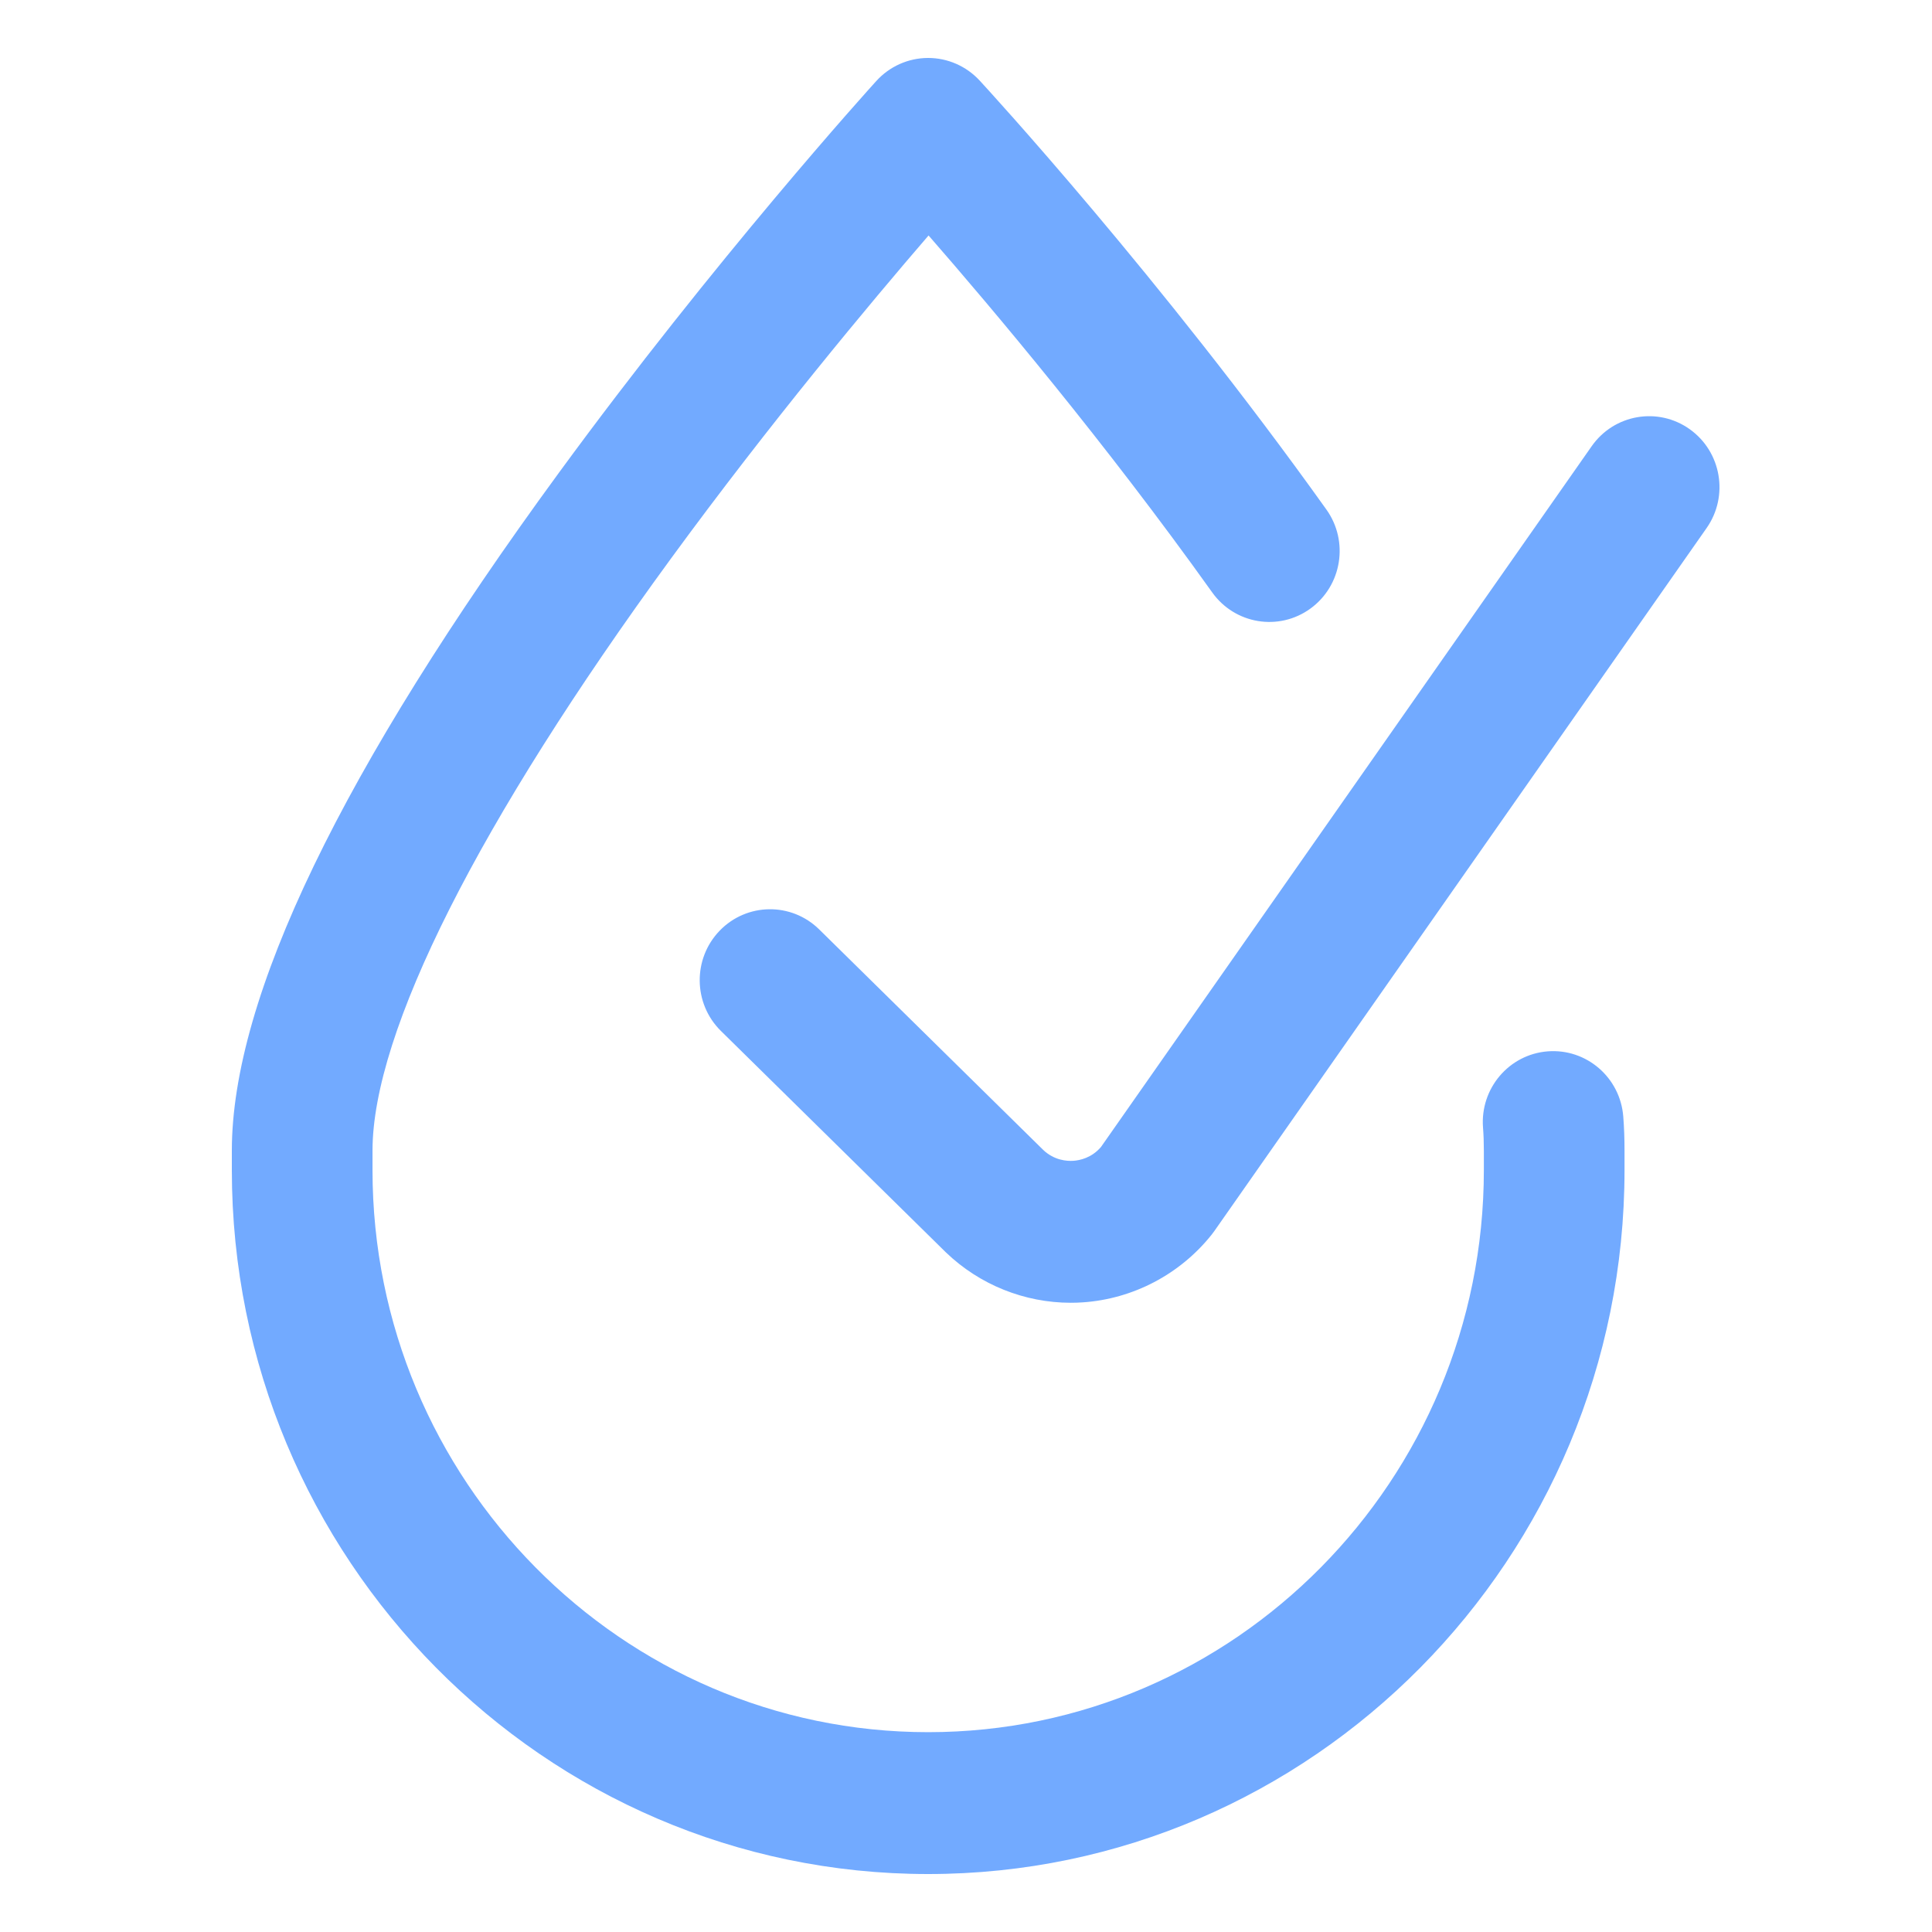 <?xml version="1.0" encoding="UTF-8"?> <svg xmlns="http://www.w3.org/2000/svg" width="100" height="100" viewBox="0 0 100 100" fill="none"> <path d="M48.042 97C28.169 97 12 80.654 12 60.561V59.557C12 51.631 17.69 39.833 28.912 24.492C37.033 13.39 45.021 4.563 45.357 4.193C46.043 3.437 47.011 3.004 48.027 3C48.032 3 48.038 3 48.042 3C49.053 3 50.018 3.424 50.707 4.17C51.085 4.58 60.064 14.34 68.654 26.374C69.829 28.02 69.459 30.315 67.827 31.5C66.195 32.685 63.92 32.311 62.745 30.665C57.197 22.893 51.358 15.965 48.062 12.188C45.038 15.696 39.861 21.891 34.735 28.902C24.77 42.533 19.281 53.42 19.281 59.558V60.562C19.281 76.605 32.184 89.657 48.042 89.657C63.901 89.657 76.804 76.605 76.804 60.562V59.558C76.804 59.123 76.79 58.734 76.761 58.367C76.603 56.346 78.1 54.577 80.104 54.418C82.111 54.26 83.862 55.768 84.02 57.79C84.064 58.35 84.085 58.928 84.085 59.558V60.562C84.085 80.654 67.916 97 48.042 97ZM56.041 67.41C58.647 67.235 61.08 65.957 62.716 63.904C62.763 63.845 62.808 63.784 62.852 63.722L88.333 27.333C89.493 25.677 89.102 23.385 87.459 22.215C85.817 21.045 83.545 21.44 82.385 23.096L56.985 59.37C56.496 59.938 55.885 60.061 55.557 60.083C55.22 60.105 54.571 60.062 53.999 59.522L42.401 48.106C40.962 46.69 38.657 46.719 37.252 48.17C35.848 49.621 35.876 51.946 37.315 53.362L48.933 64.797C48.944 64.807 48.954 64.818 48.965 64.828C50.707 66.501 53.032 67.431 55.424 67.431C55.629 67.431 55.836 67.424 56.041 67.41Z" fill="#72AAFF"></path> </svg> 